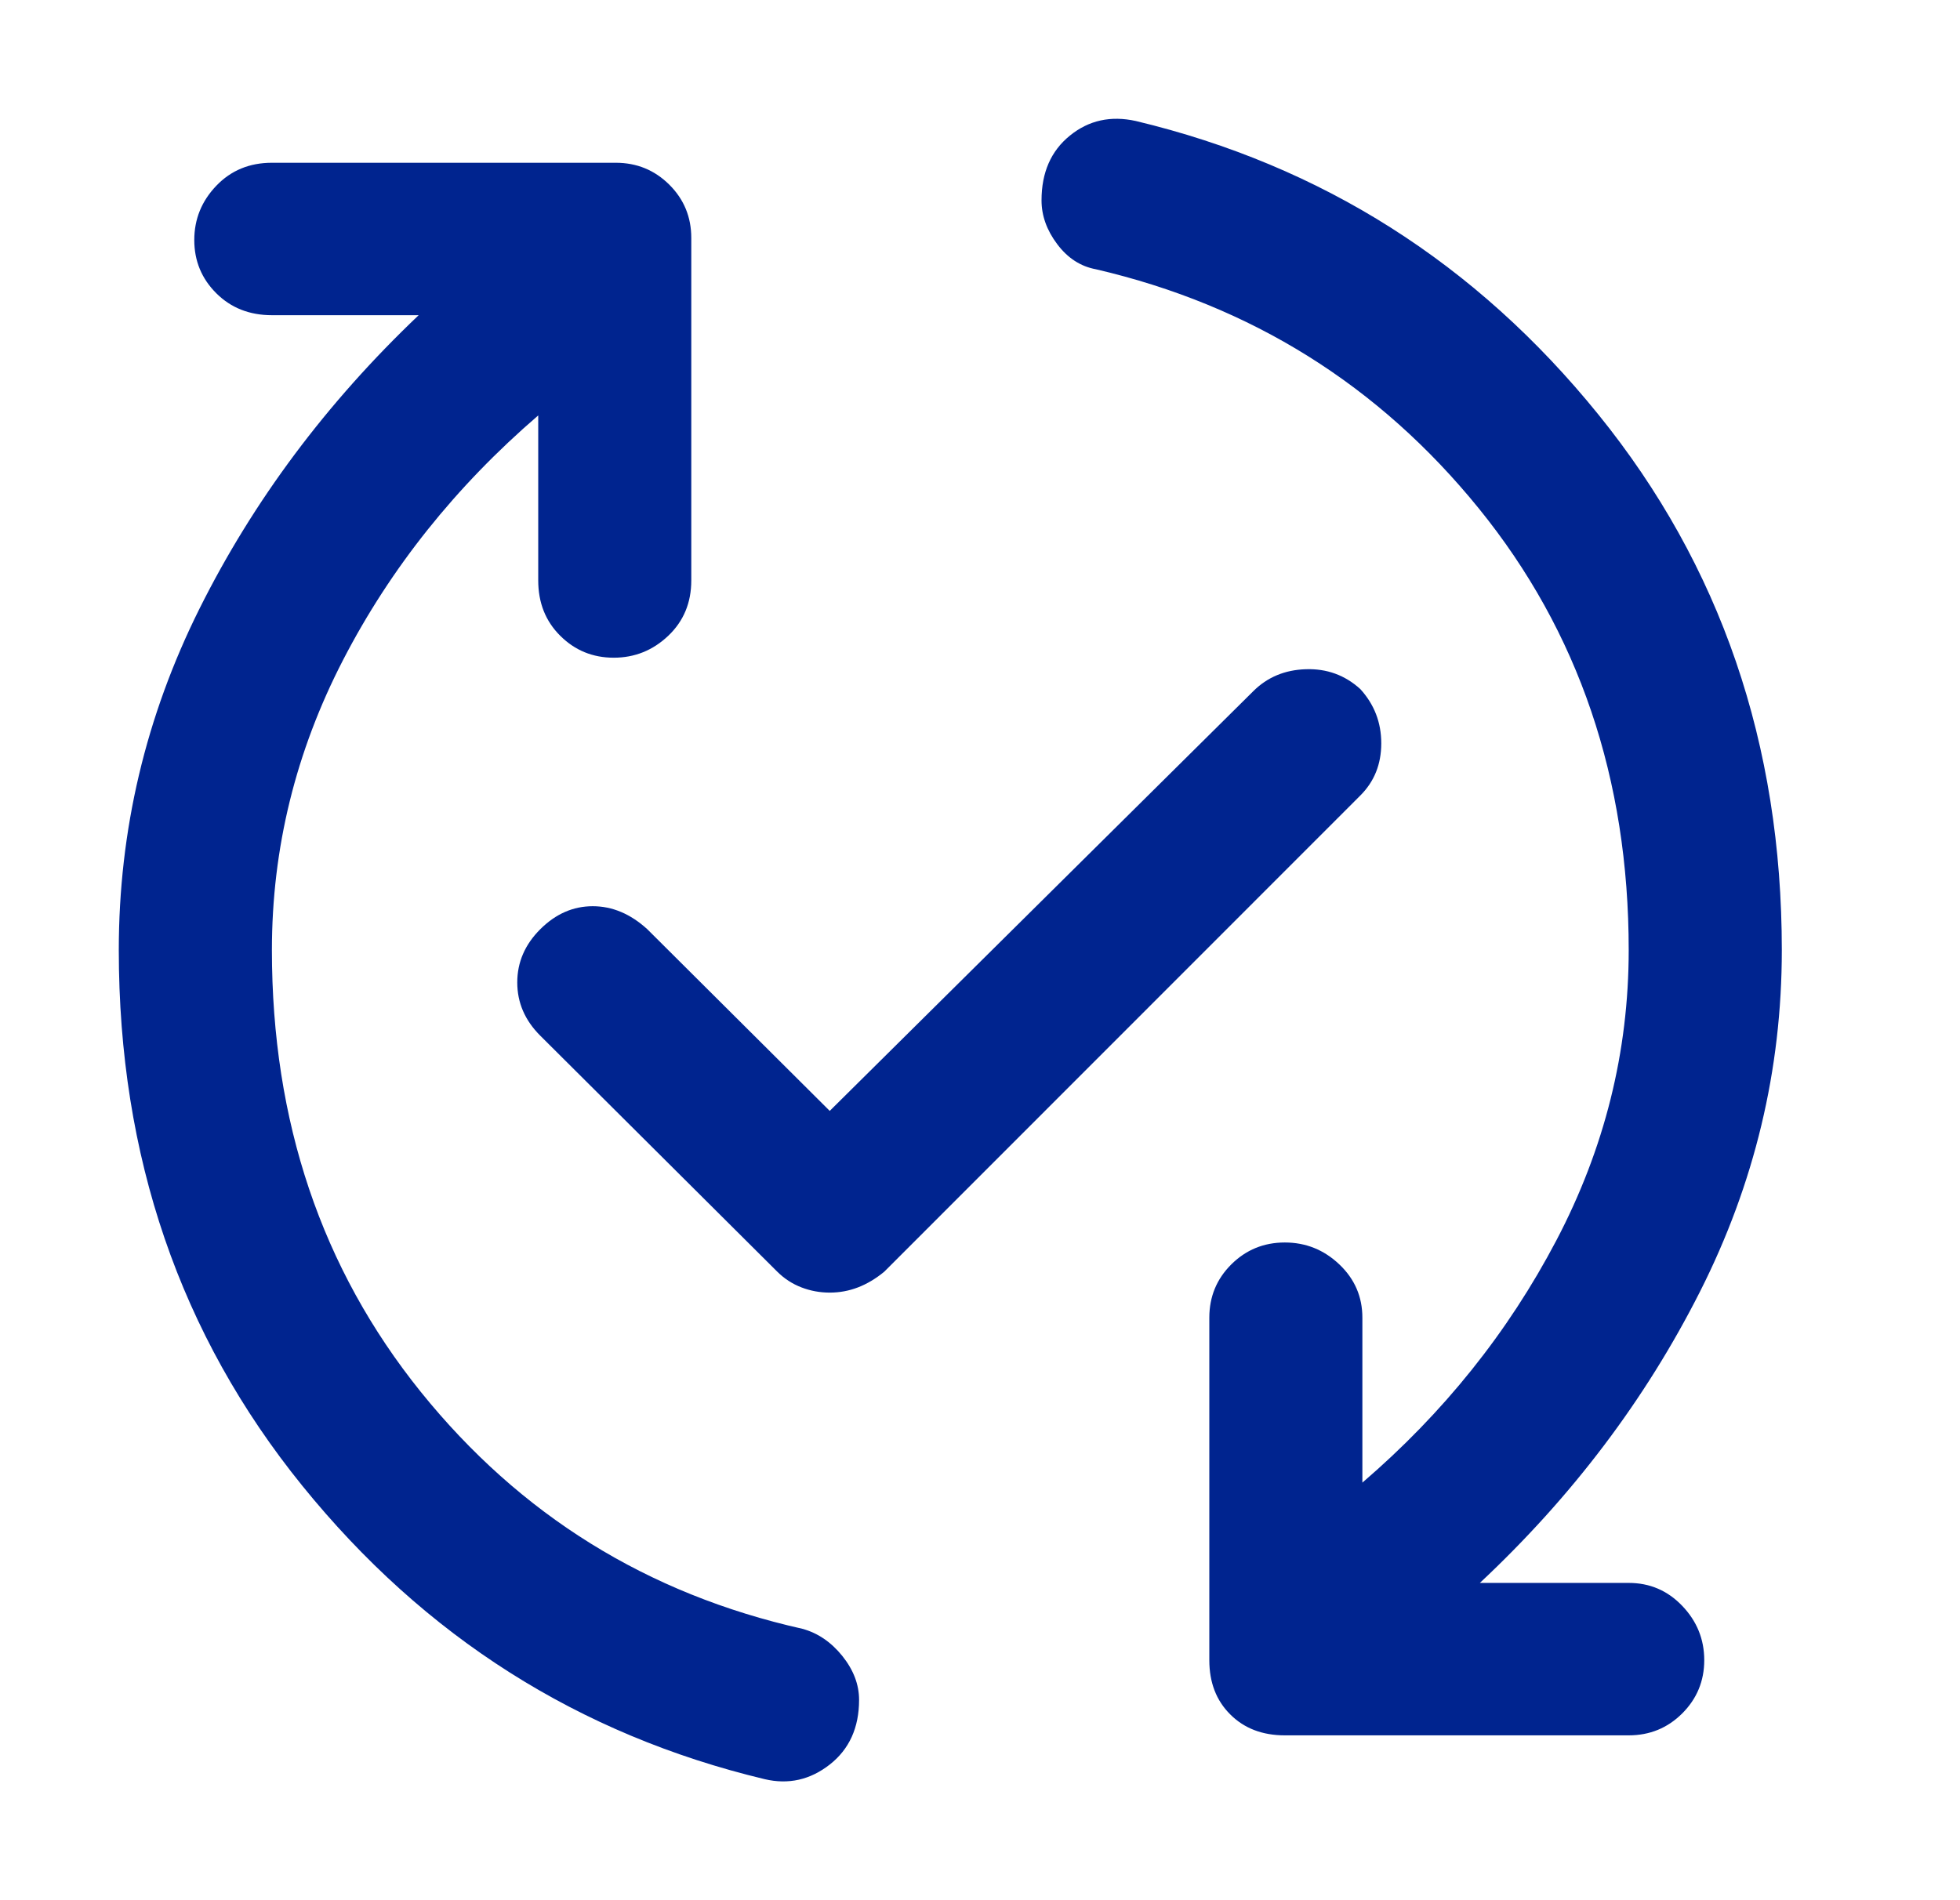 <svg width="33" height="32" viewBox="0 0 33 32" fill="none" xmlns="http://www.w3.org/2000/svg">
<path d="M19.125 2.038C22.256 2.788 24.851 4.435 26.91 6.979C28.97 9.523 30 12.53 30 16C30 18.016 29.541 19.933 28.623 21.75C27.705 23.567 26.469 25.203 24.916 26.657H27.422C27.776 26.657 28.076 26.785 28.323 27.043C28.57 27.301 28.694 27.606 28.694 27.958C28.694 28.309 28.57 28.608 28.323 28.855C28.076 29.101 27.776 29.224 27.422 29.224H21.632C21.255 29.224 20.949 29.107 20.714 28.872C20.478 28.638 20.361 28.333 20.361 27.958V22.19C20.361 21.838 20.484 21.539 20.731 21.293C20.979 21.047 21.279 20.924 21.632 20.924C21.985 20.924 22.291 21.047 22.55 21.293C22.809 21.539 22.938 21.838 22.938 22.19V24.968C24.303 23.796 25.392 22.436 26.204 20.889C27.016 19.341 27.422 17.712 27.422 16C27.422 13.116 26.581 10.637 24.898 8.562C23.215 6.487 21.067 5.144 18.454 4.535C18.195 4.488 17.977 4.347 17.801 4.113C17.624 3.878 17.536 3.632 17.536 3.374C17.536 2.905 17.695 2.542 18.013 2.284C18.33 2.026 18.701 1.944 19.125 2.038ZM12.875 29.962C9.744 29.212 7.149 27.565 5.09 25.021C3.03 22.477 2 19.47 2 16C2 13.984 2.453 12.067 3.359 10.25C4.266 8.433 5.496 6.785 7.049 5.308H4.578C4.201 5.308 3.889 5.185 3.642 4.939C3.395 4.693 3.271 4.394 3.271 4.042C3.271 3.691 3.395 3.386 3.642 3.128C3.889 2.87 4.201 2.741 4.578 2.741H10.368C10.721 2.741 11.021 2.864 11.269 3.11C11.516 3.356 11.639 3.655 11.639 4.007V9.775C11.639 10.15 11.51 10.461 11.251 10.707C10.992 10.953 10.686 11.076 10.333 11.076C9.98 11.076 9.68 10.953 9.433 10.707C9.185 10.461 9.062 10.15 9.062 9.775V6.996C7.673 8.192 6.578 9.564 5.778 11.111C4.978 12.659 4.578 14.288 4.578 16C4.578 18.884 5.413 21.363 7.084 23.439C8.756 25.514 10.898 26.844 13.511 27.43C13.77 27.501 13.993 27.653 14.182 27.887C14.37 28.122 14.464 28.368 14.464 28.626C14.464 29.095 14.299 29.458 13.97 29.716C13.64 29.974 13.275 30.056 12.875 29.962ZM13.97 21.768C13.805 21.768 13.646 21.739 13.493 21.68C13.34 21.621 13.205 21.533 13.087 21.416L9.097 17.442C8.838 17.184 8.709 16.885 8.709 16.545C8.709 16.205 8.838 15.906 9.097 15.648C9.356 15.39 9.65 15.261 9.98 15.261C10.309 15.261 10.615 15.39 10.898 15.648L13.97 18.708L21.102 11.639C21.337 11.405 21.632 11.281 21.985 11.27C22.338 11.258 22.644 11.369 22.903 11.604C23.138 11.862 23.256 12.166 23.256 12.518C23.256 12.87 23.138 13.163 22.903 13.397L14.888 21.416C14.746 21.533 14.599 21.621 14.446 21.68C14.293 21.739 14.134 21.768 13.97 21.768Z" fill="#00248F"/>
</svg>

